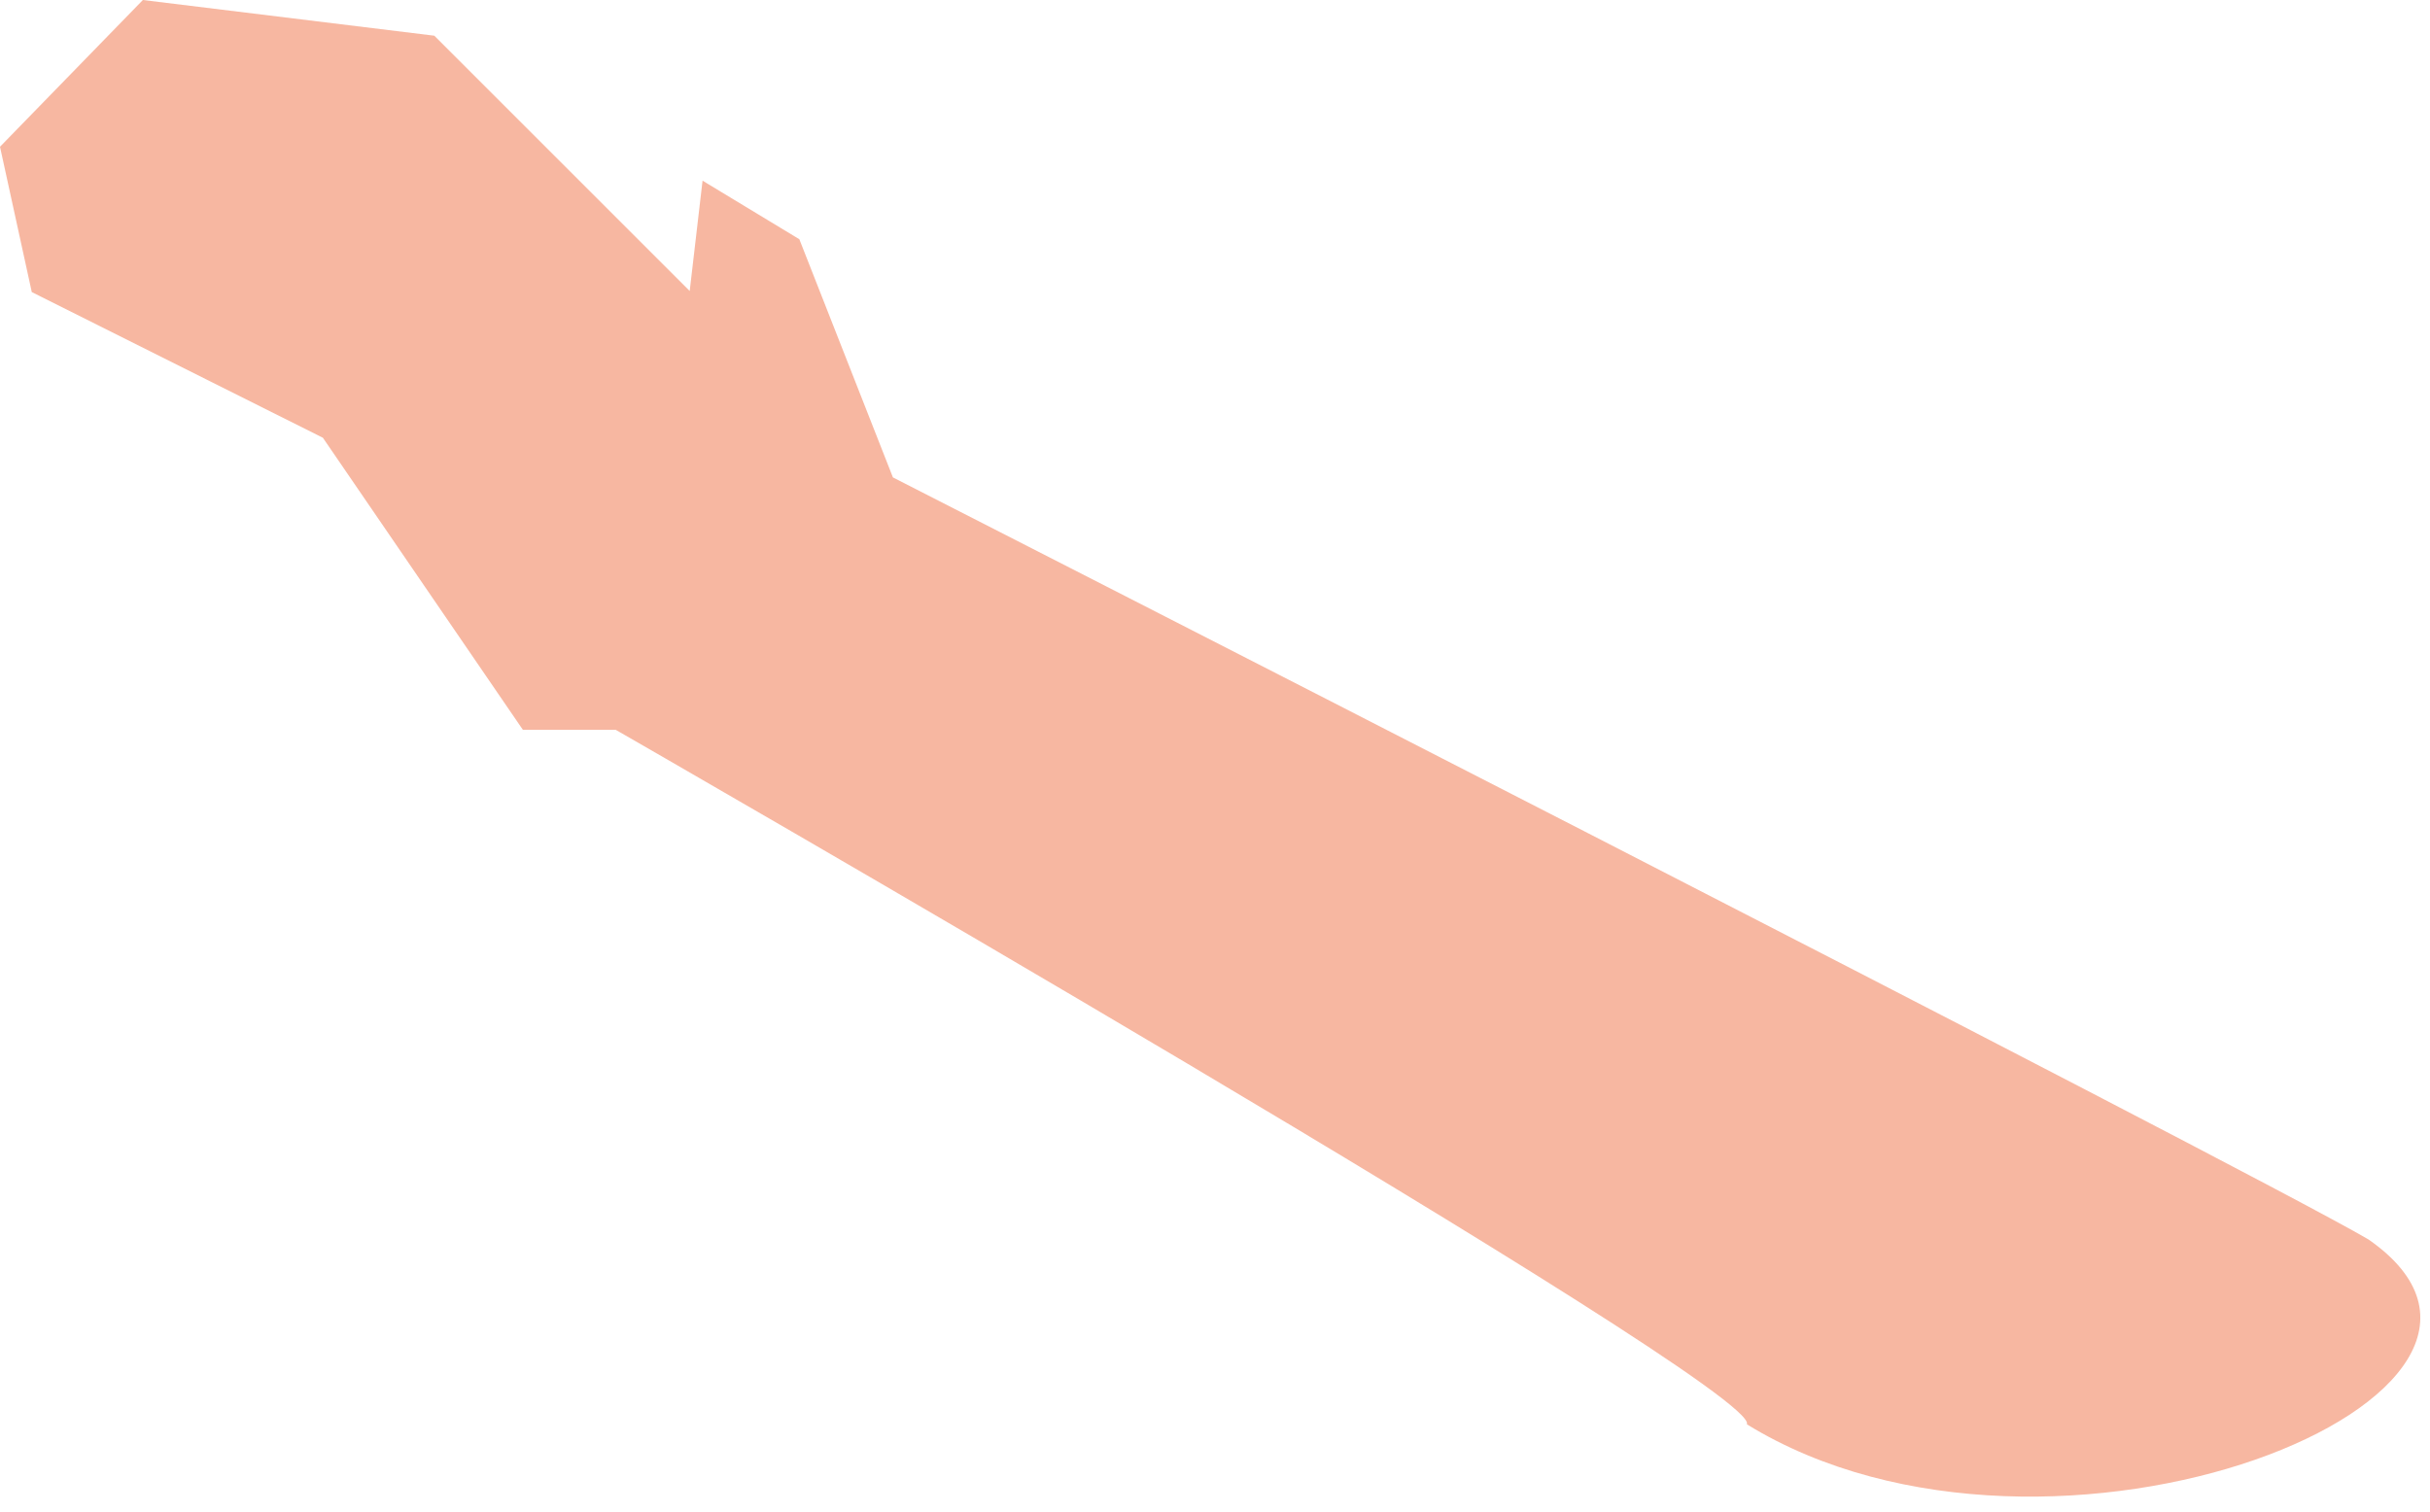 <?xml version="1.0" encoding="UTF-8"?> <svg xmlns="http://www.w3.org/2000/svg" width="151" height="94" viewBox="0 0 151 94" fill="none"><path d="M38.263 45.365C38.263 45.365 109.507 86.27 108.553 88.534C127.514 100.185 160.908 86.587 147.171 77.037C139.426 72.509 55.486 29.674 55.486 29.674L49.671 14.87L43.657 11.23L42.858 18.088L26.988 2.219L8.878 0L0 9.122L1.975 18.155L20.064 27.21L32.493 45.365H38.263Z" fill="#F7B7A1"></path></svg> 